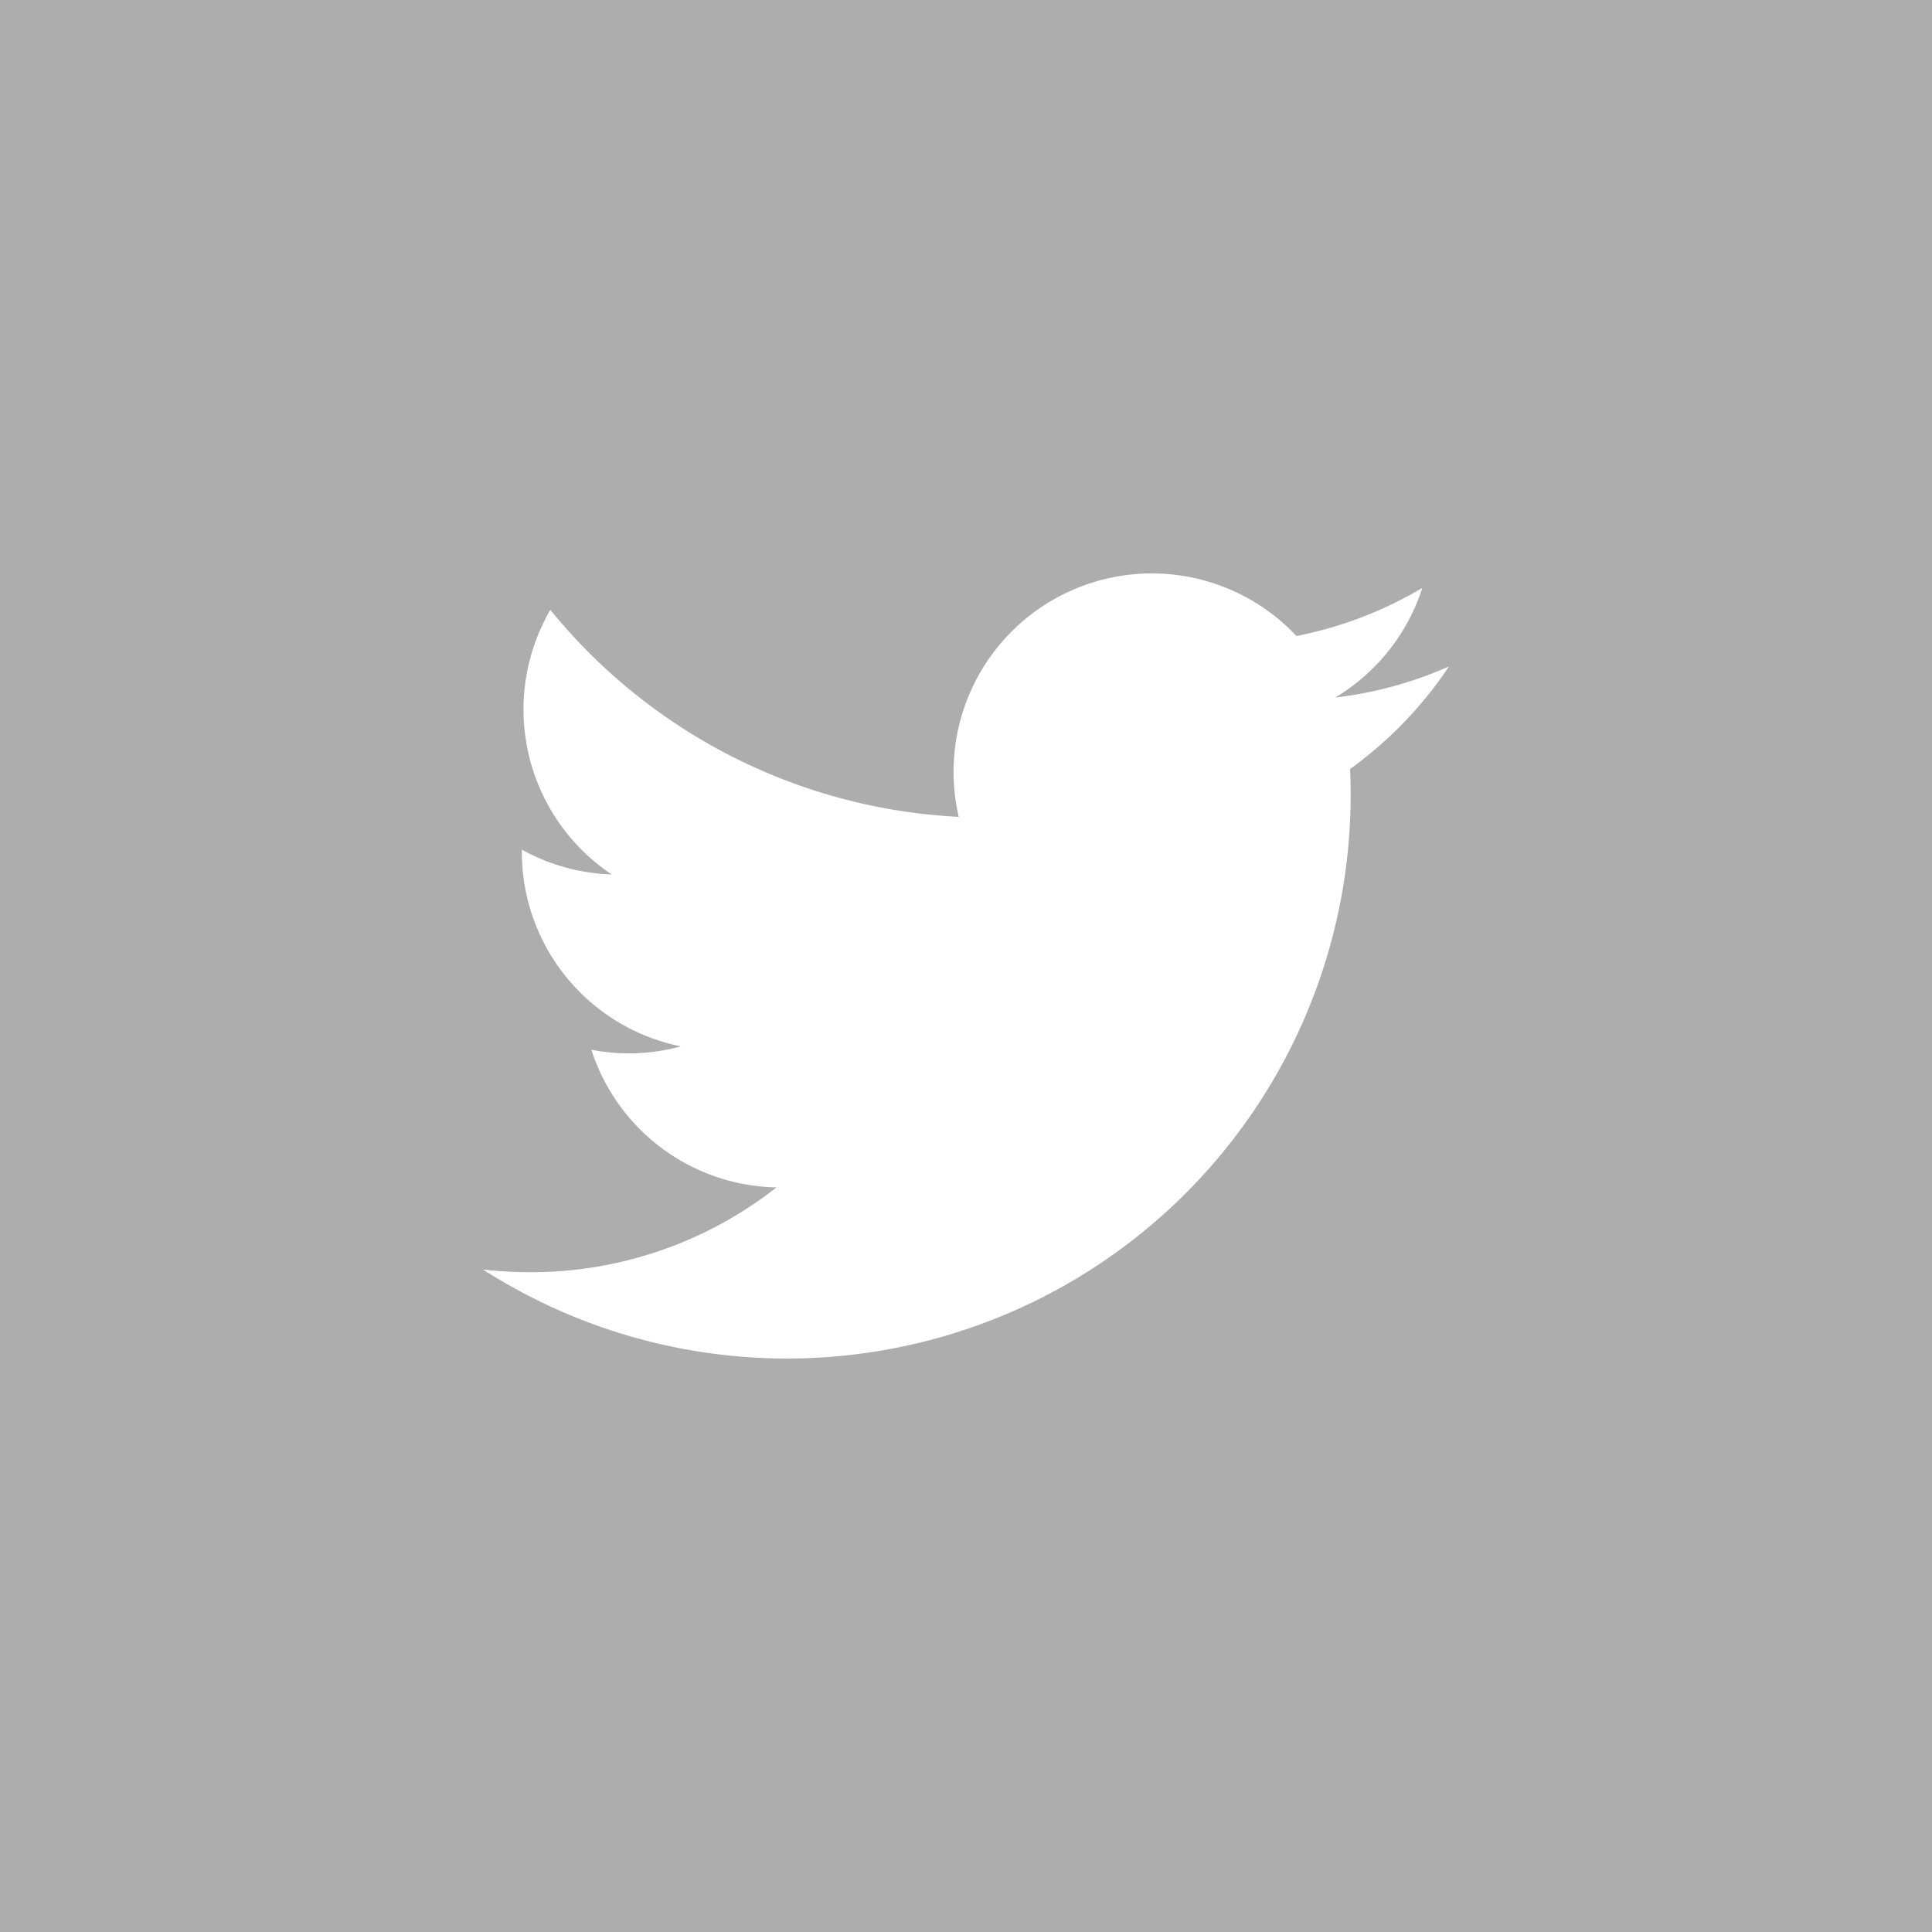 <svg id="Layer_1" data-name="Layer 1" xmlns="http://www.w3.org/2000/svg" width="20" height="20" viewBox="0 0 20 20">
  <title>twitter</title>
  <path d="M0,0V20H20V0ZM13.976,7.961c.004.088.006.176.006.266A5.835,5.835,0,0,1,5,13.142,4.331,4.331,0,0,0,5.49,13.17a4.115,4.115,0,0,0,2.548-.878,2.054,2.054,0,0,1-1.916-1.425,2.039,2.039,0,0,0,.926-.035A2.054,2.054,0,0,1,5.402,8.82V8.795a2.042,2.042,0,0,0,.93.257,2.054,2.054,0,0,1-.635-2.739A5.822,5.822,0,0,0,9.925,8.456,2.053,2.053,0,0,1,13.421,6.584a4.106,4.106,0,0,0,1.303-.498,2.059,2.059,0,0,1-.902,1.135A4.092,4.092,0,0,0,15,6.899,4.16,4.16,0,0,1,13.976,7.961Z" style="fill: #adadad"/>
</svg>
